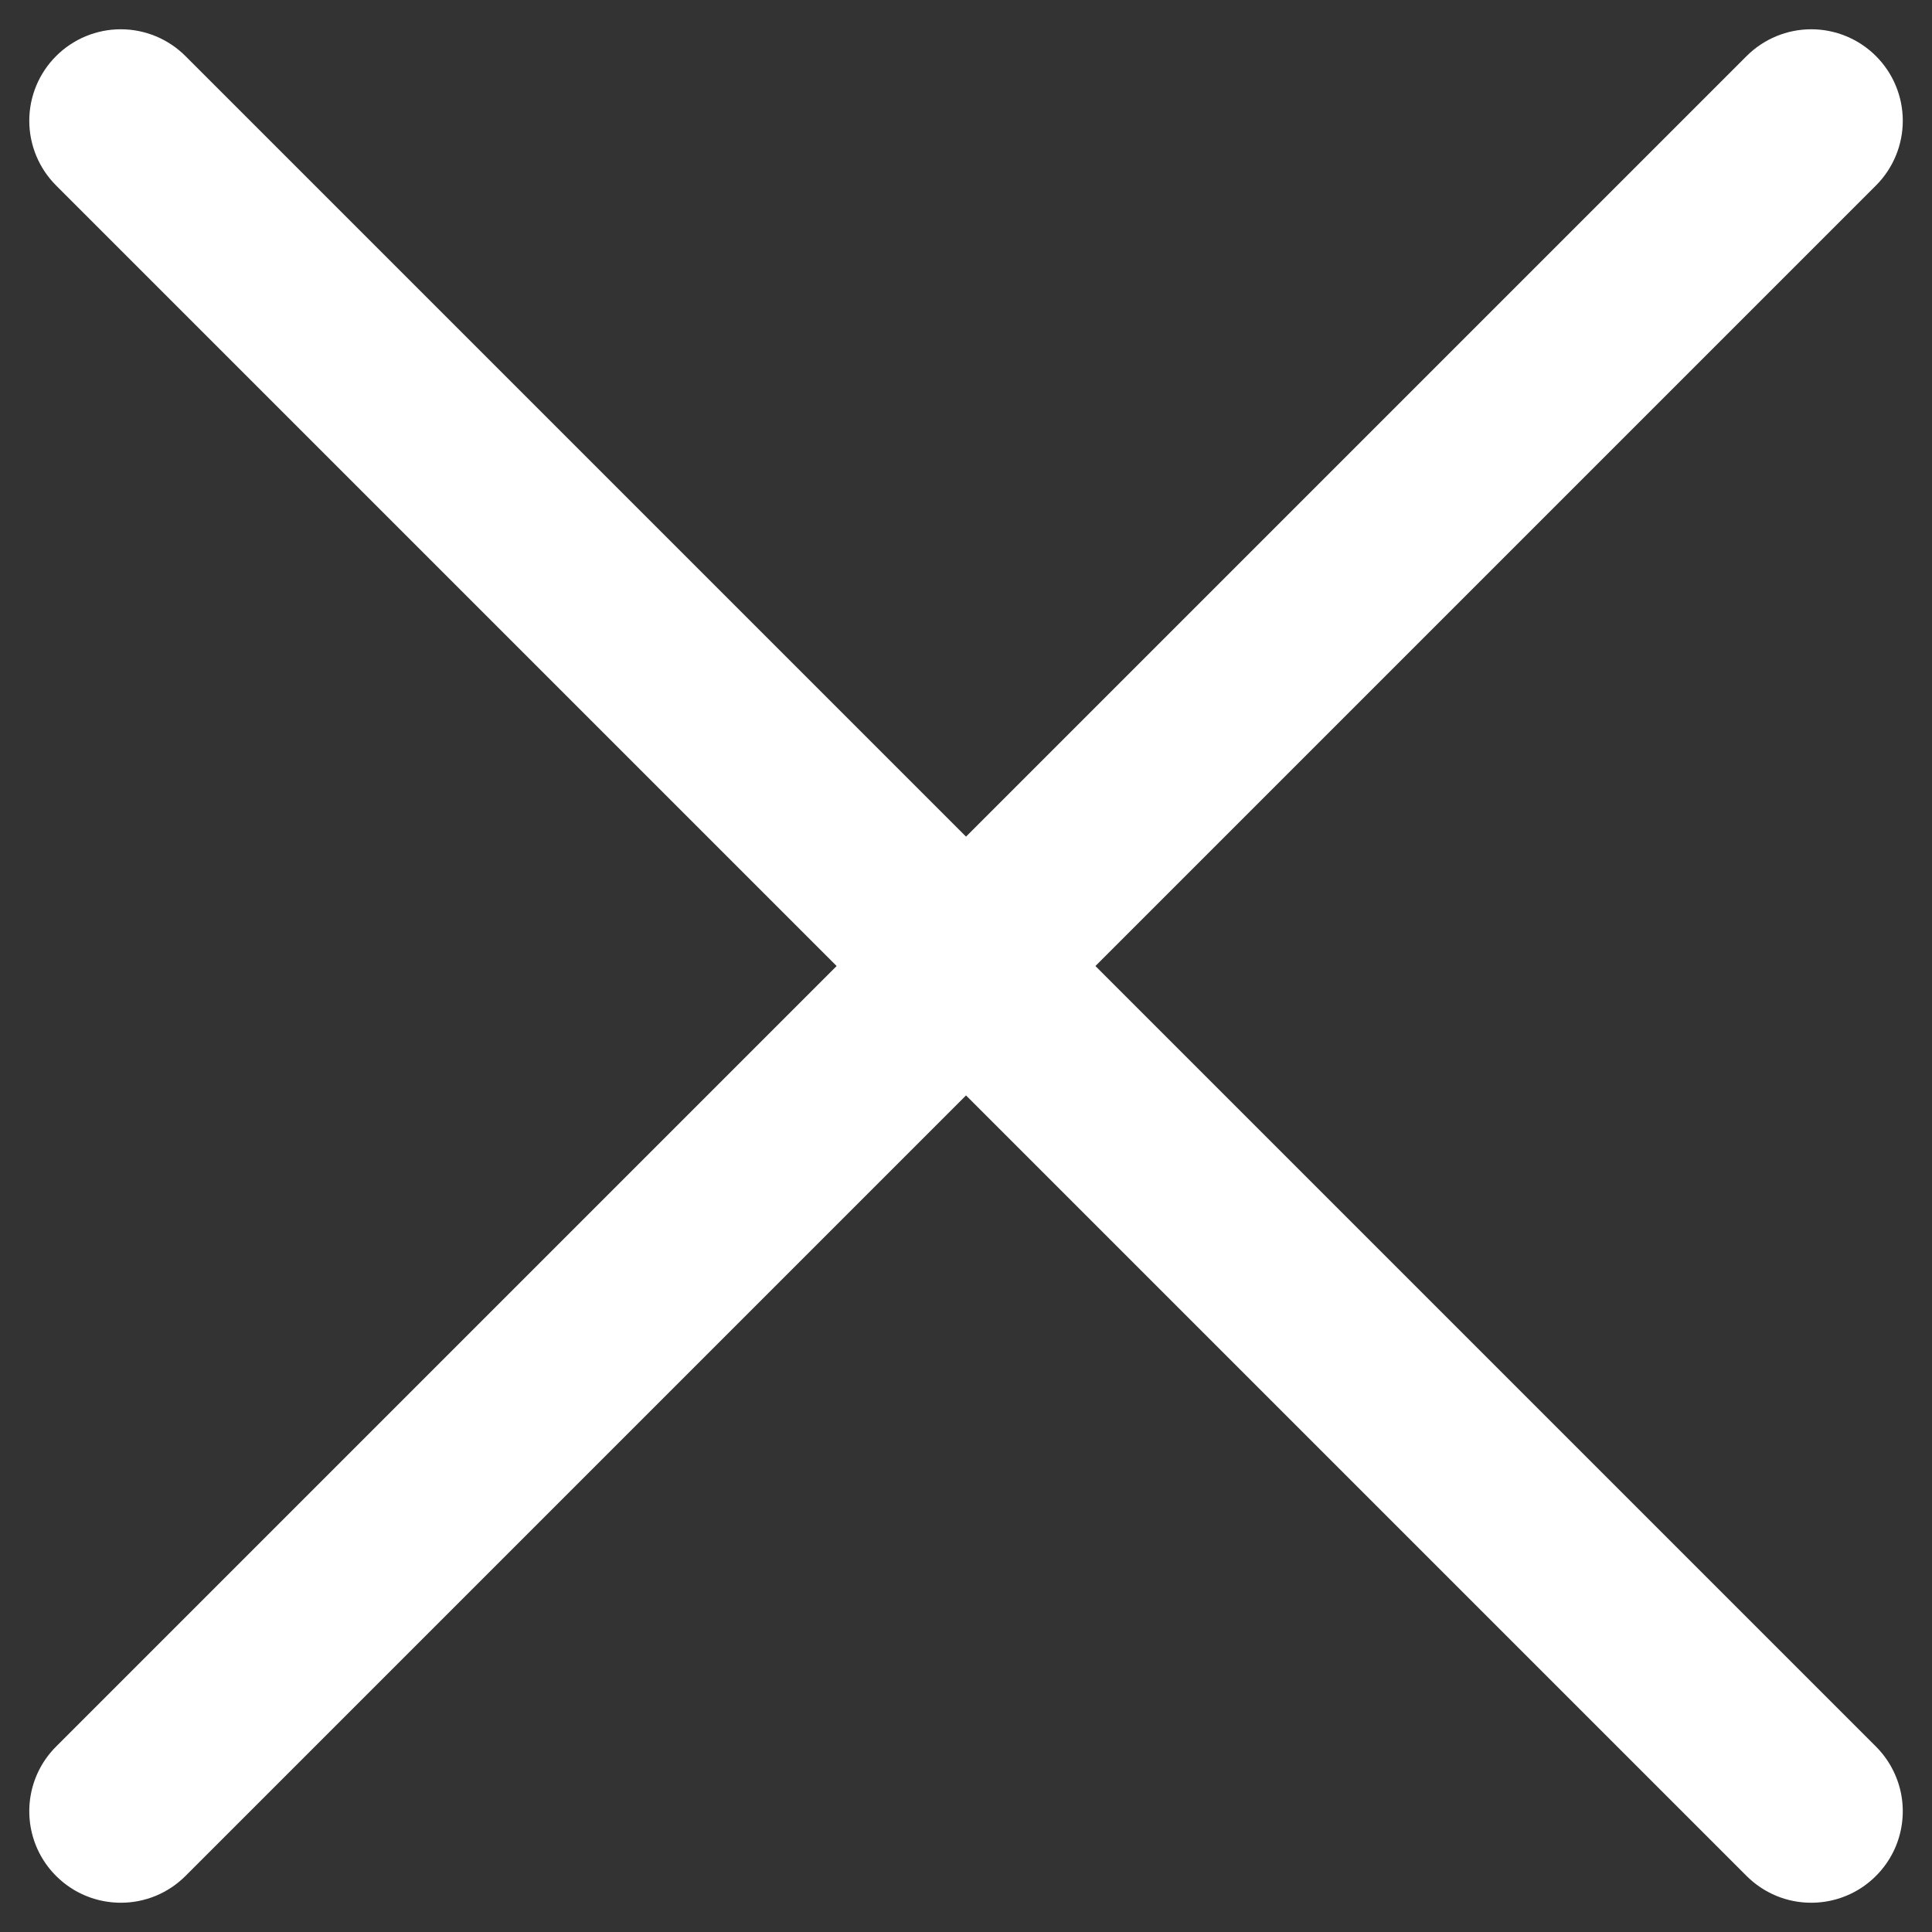 <svg width="33" height="33" viewBox="0 0 33 33" fill="none" xmlns="http://www.w3.org/2000/svg">
<rect x="0" y="0" width="33" height="33" fill="#333333" stroke="none"/>
<g clip-path="url(#clip0_678_11000)">
<path d="M2.063 32.5C1.754 32.5 1.452 32.409 1.195 32.237C0.938 32.065 0.737 31.821 0.619 31.536C0.501 31.25 0.47 30.936 0.53 30.633C0.59 30.33 0.739 30.051 0.958 29.833L29.833 0.958C30.126 0.665 30.523 0.5 30.938 0.5C31.352 0.5 31.75 0.665 32.043 0.958C32.336 1.251 32.501 1.648 32.501 2.063C32.501 2.477 32.336 2.875 32.043 3.168L3.168 32.043C3.023 32.188 2.851 32.303 2.661 32.382C2.471 32.46 2.268 32.501 2.063 32.5Z" fill="white"/>
<path d="M30.938 32.5C30.733 32.501 30.529 32.46 30.34 32.382C30.15 32.303 29.978 32.188 29.833 32.043L0.958 3.168C0.665 2.875 0.5 2.477 0.5 2.063C0.5 1.648 0.665 1.251 0.958 0.958C1.251 0.665 1.648 0.5 2.063 0.5C2.477 0.5 2.875 0.665 3.168 0.958L32.043 29.833C32.261 30.051 32.41 30.33 32.471 30.633C32.531 30.936 32.5 31.25 32.382 31.536C32.263 31.821 32.063 32.065 31.806 32.237C31.549 32.409 31.247 32.5 30.938 32.5Z" fill="white"/>
</g>
<defs>
<clipPath id="clip0_678_11000">
<rect width="32" height="32" fill="white" transform="translate(0.5 0.5)"/>
</clipPath>
</defs>
</svg>
